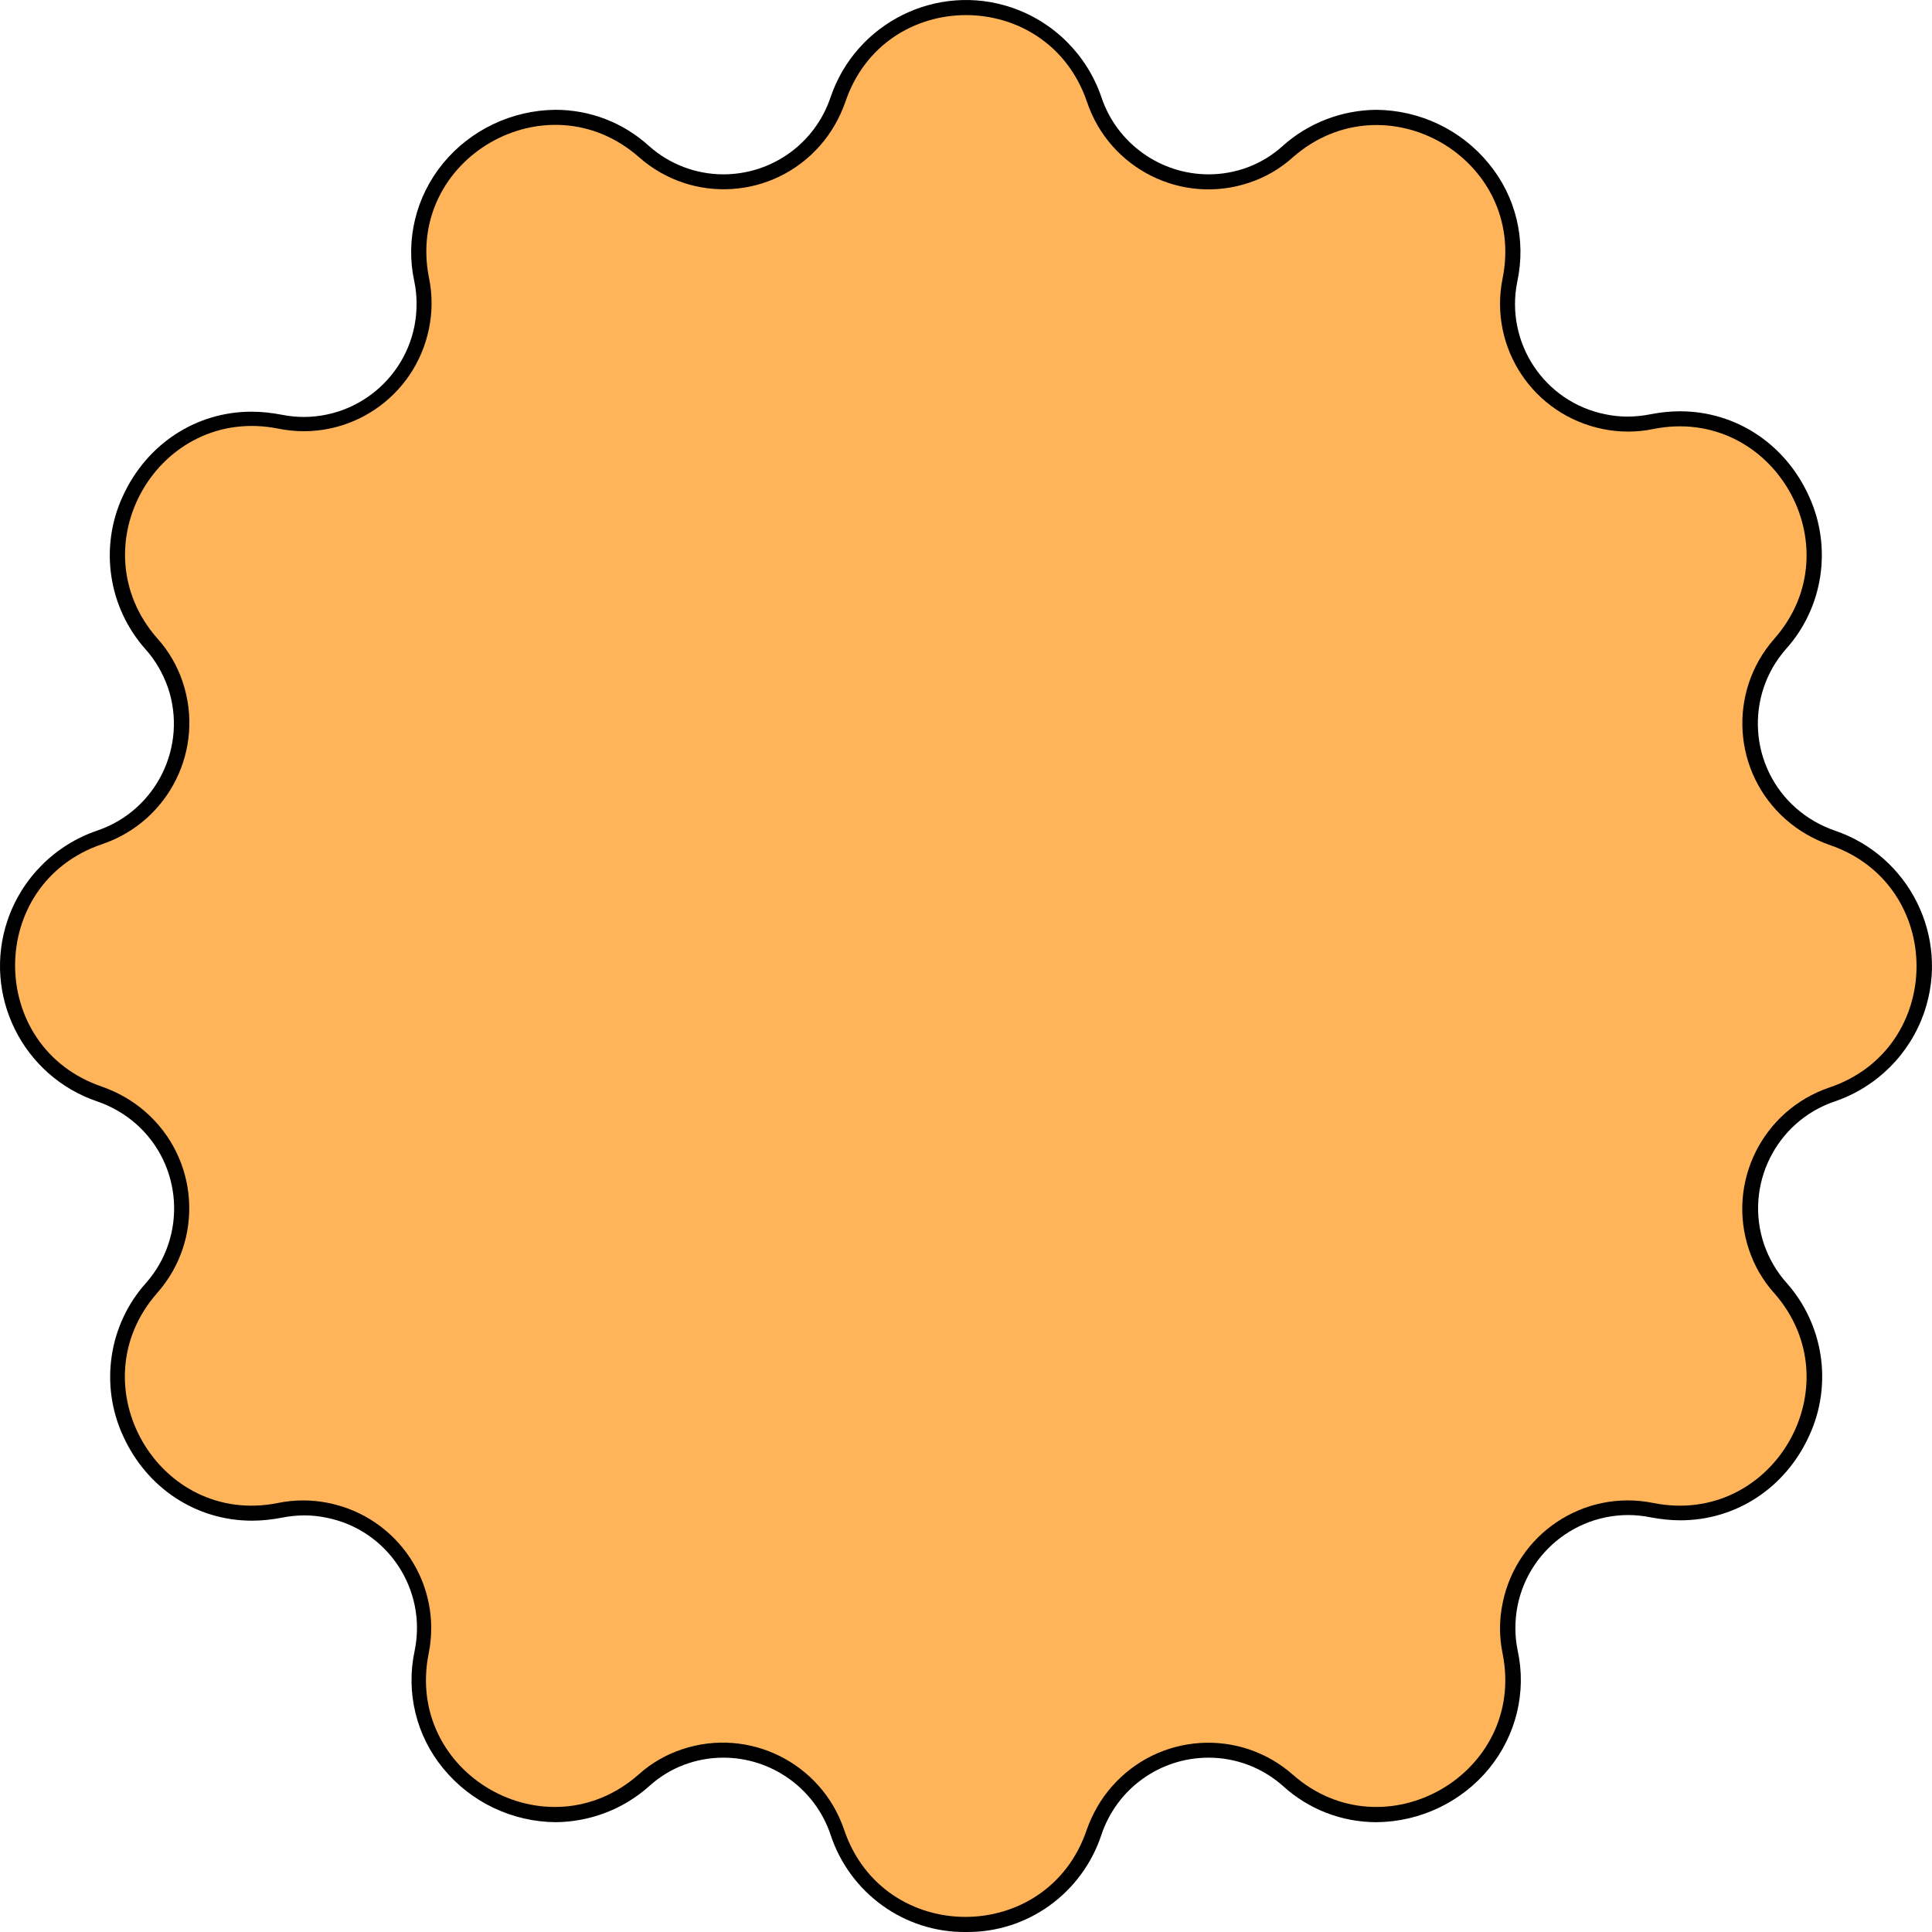 <svg width="68" height="68" viewBox="0 0 68 68" fill="none" xmlns="http://www.w3.org/2000/svg">
<g id="Layer_1" clip-path="url(#clip0_3680_7778)">
<g id="Layer_2_00000045599107010994152040000018282851412046088347_">
<g id="Layer_1_copy_9">
<g id="_45">
<path id="Vector" d="M34 68C31.835 68.026 29.909 66.632 29.232 64.573C28.687 62.953 27.16 61.864 25.46 61.864C24.504 61.864 23.574 62.209 22.857 62.86C21.954 63.67 20.785 64.122 19.563 64.135C18.023 64.122 16.575 63.431 15.605 62.249C14.649 61.094 14.277 59.566 14.596 58.092C15.034 55.941 13.64 53.842 11.488 53.417C11.236 53.364 10.983 53.337 10.718 53.337C10.452 53.337 10.187 53.364 9.921 53.417C9.576 53.483 9.23 53.523 8.872 53.523C6.906 53.523 5.166 52.381 4.33 50.535C3.506 48.742 3.825 46.617 5.14 45.156C6.587 43.509 6.428 40.999 4.781 39.551C4.383 39.206 3.931 38.941 3.426 38.768C0.797 37.878 -0.624 35.023 0.265 32.393C0.77 30.905 1.939 29.737 3.426 29.232C5.498 28.528 6.614 26.27 5.91 24.198C5.737 23.707 5.472 23.242 5.126 22.857C3.812 21.383 3.493 19.271 4.316 17.478C5.153 15.632 6.893 14.49 8.858 14.49C9.204 14.49 9.562 14.53 9.908 14.596C10.173 14.649 10.439 14.676 10.704 14.676C12.896 14.662 14.676 12.883 14.662 10.678C14.662 10.426 14.636 10.16 14.583 9.908C14.264 8.447 14.636 6.919 15.592 5.751C16.561 4.569 18.023 3.878 19.55 3.865C20.772 3.865 21.94 4.316 22.844 5.14C23.561 5.777 24.49 6.136 25.46 6.136C27.173 6.136 28.687 5.047 29.232 3.426C30.122 0.797 32.977 -0.624 35.607 0.266C37.094 0.77 38.263 1.939 38.768 3.426C39.312 5.047 40.84 6.136 42.54 6.136C43.496 6.136 44.426 5.791 45.143 5.14C46.046 4.33 47.215 3.878 48.437 3.865C49.977 3.878 51.425 4.569 52.394 5.751C53.351 6.906 53.722 8.434 53.404 9.908C52.965 12.059 54.36 14.158 56.511 14.583C56.764 14.636 57.016 14.662 57.282 14.662C57.547 14.662 57.813 14.636 58.079 14.583C58.424 14.516 58.769 14.476 59.128 14.476C61.094 14.476 62.833 15.619 63.67 17.465C64.494 19.258 64.175 21.383 62.86 22.844C61.412 24.491 61.572 27.001 63.219 28.448C63.617 28.794 64.069 29.059 64.573 29.232C67.203 30.122 68.624 32.977 67.734 35.607C67.23 37.094 66.061 38.263 64.573 38.768C62.501 39.472 61.386 41.73 62.09 43.801C62.262 44.293 62.528 44.758 62.873 45.143C64.188 46.617 64.507 48.729 63.683 50.522C62.847 52.368 61.107 53.51 59.141 53.51C58.796 53.51 58.437 53.47 58.092 53.404C57.826 53.351 57.561 53.324 57.295 53.324C55.104 53.337 53.324 55.117 53.337 57.322C53.337 57.574 53.364 57.84 53.417 58.092C53.736 59.553 53.364 61.08 52.408 62.249C51.438 63.431 49.977 64.122 48.45 64.135C47.228 64.135 46.059 63.684 45.156 62.86C44.439 62.223 43.509 61.864 42.54 61.864C40.826 61.864 39.312 62.953 38.768 64.573C38.09 66.632 36.165 68.026 34 68Z" fill="black"/>
<path id="Vector_2" d="M38.263 3.599C39.06 5.95 41.61 7.225 43.974 6.428C44.532 6.242 45.063 5.937 45.502 5.538C48.742 2.696 53.736 5.578 52.886 9.802C52.395 12.245 53.975 14.609 56.419 15.101C57.003 15.22 57.601 15.22 58.185 15.101C62.409 14.251 65.291 19.258 62.448 22.485C60.802 24.358 60.987 27.2 62.86 28.847C63.312 29.245 63.83 29.538 64.388 29.737C68.478 31.118 68.478 36.895 64.388 38.277C62.037 39.073 60.762 41.623 61.559 43.987C61.745 44.545 62.05 45.077 62.448 45.515C65.291 48.755 62.409 53.749 58.185 52.899C55.741 52.408 53.377 53.988 52.886 56.432C52.766 57.016 52.766 57.614 52.886 58.198C53.736 62.422 48.729 65.304 45.502 62.462C43.629 60.815 40.787 61.001 39.14 62.873C38.741 63.325 38.449 63.843 38.25 64.401C36.869 68.491 31.091 68.491 29.71 64.401C28.913 62.05 26.363 60.775 23.999 61.572C23.441 61.758 22.91 62.063 22.472 62.462C19.231 65.304 14.238 62.422 15.088 58.198C15.579 55.755 13.998 53.391 11.555 52.899C10.97 52.78 10.373 52.78 9.788 52.899C5.578 53.749 2.683 48.742 5.538 45.502C7.185 43.629 6.999 40.787 5.127 39.14C4.675 38.741 4.157 38.449 3.599 38.25C-0.491 36.869 -0.491 31.091 3.599 29.71C5.95 28.913 7.225 26.363 6.428 23.999C6.242 23.441 5.937 22.91 5.538 22.472C2.696 19.231 5.578 14.238 9.802 15.088C12.245 15.579 14.609 13.998 15.101 11.555C15.22 10.97 15.22 10.373 15.101 9.788C14.251 5.578 19.258 2.683 22.498 5.538C24.371 7.185 27.213 6.999 28.86 5.127C29.259 4.675 29.551 4.157 29.75 3.599C31.118 -0.491 36.882 -0.491 38.263 3.599Z" fill="#FFB45A"/>
</g>
</g>
</g>
</g>
<defs>
<clipPath id="clip0_3680_7778">
<rect width="68" height="68" fill="white"/>
</clipPath>
</defs>
</svg>

